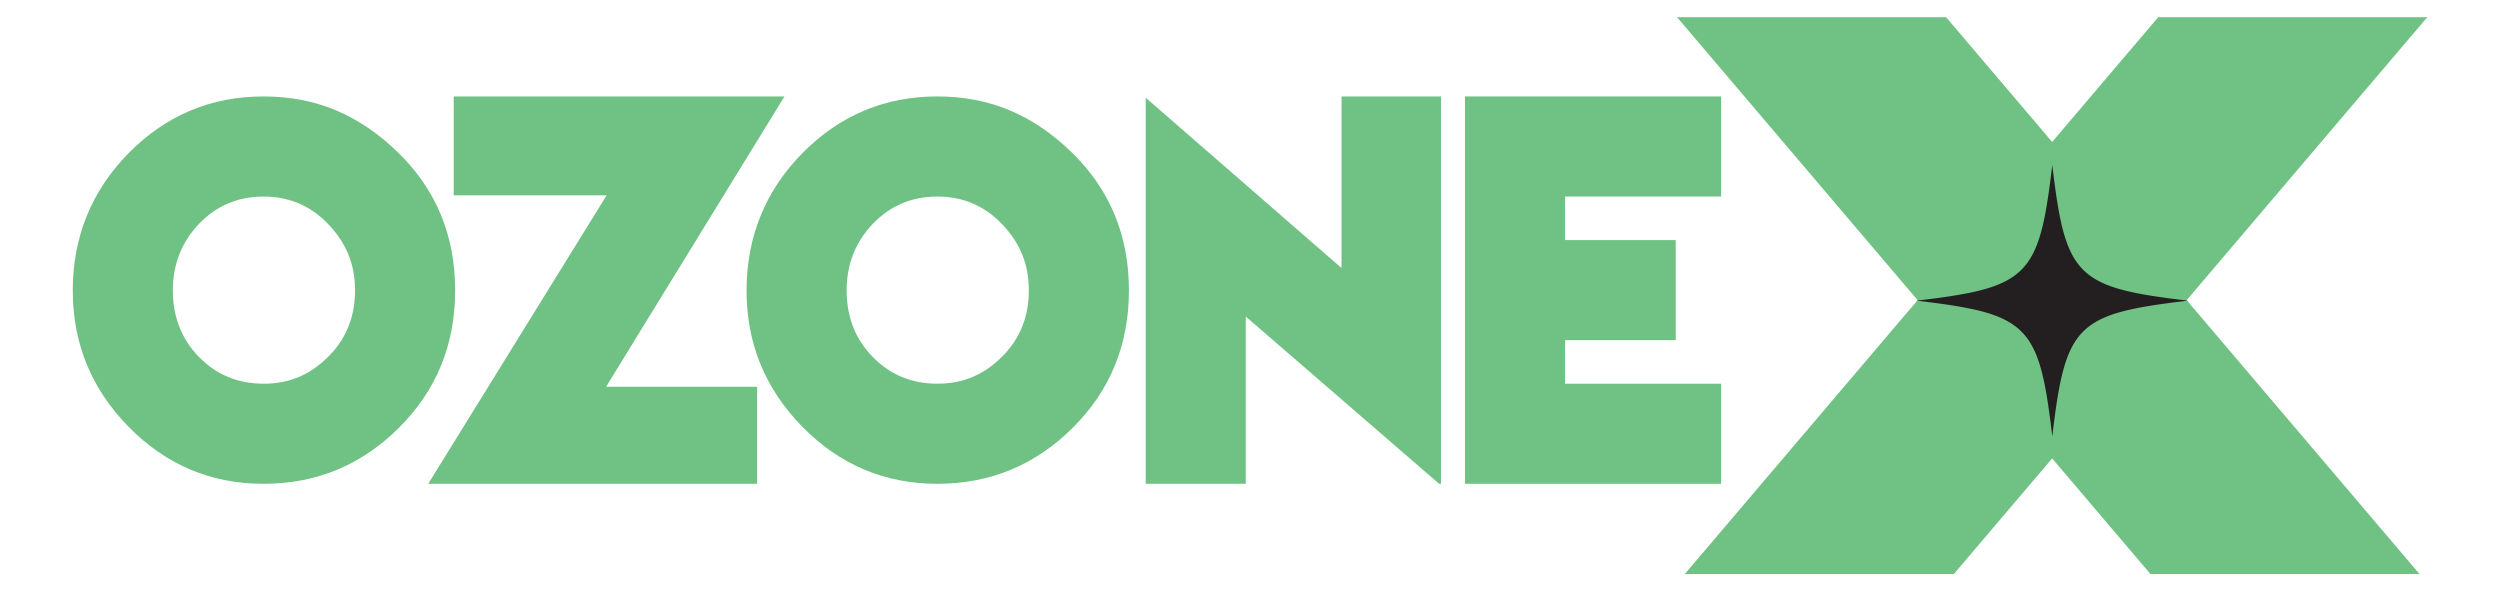 <?xml version="1.0" encoding="UTF-8"?>
<svg id="Layer_1" data-name="Layer 1" xmlns="http://www.w3.org/2000/svg" viewBox="0 0 5675.19 1342.03">
  <defs>
    <style>
      .cls-1 {
        fill: #6fc284;
      }

      .cls-2 {
        fill: #231f20;
      }
    </style>
  </defs>
  <g>
    <path class="cls-1" d="M1033.2,659.31c0,123.3-42.58,227.25-127.73,311.94-85.17,84.69-187.51,127.03-306.99,127.03s-221.6-43.05-306.29-129.16c-84.69-86.09-127.03-189.34-127.03-309.81s42.34-226.28,127.03-311.92c84.69-85.62,186.77-128.45,306.29-128.45s217.11,42.14,304.16,126.33c87.03,84.23,130.56,188.91,130.56,314.04ZM392.4,659.31c0,60.25,19.76,110.59,59.29,151.04,39.52,40.47,88.43,60.68,146.79,60.68s105.15-20.21,146.08-60.68c40.93-40.45,61.4-90.79,61.4-151.04s-20.01-107.25-59.99-149.6c-40-42.34-89.16-63.53-147.49-63.53s-107.27,20.71-146.79,62.1c-39.53,41.42-59.29,91.74-59.29,151.02Z"/>
    <path class="cls-1" d="M972.06,1098.28l405.08-654.92h-347.22v-224.42h750.9l-405.09,659.17h342.99v220.18h-746.66Z"/>
    <path class="cls-1" d="M2562.76,659.31c0,123.3-42.58,227.25-127.73,311.94-85.17,84.69-187.51,127.03-306.99,127.03s-221.6-43.05-306.29-129.16c-84.69-86.09-127.03-189.34-127.03-309.81s42.34-226.28,127.03-311.92c84.69-85.62,186.77-128.45,306.29-128.45s217.11,42.14,304.16,126.33c87.03,84.23,130.56,188.91,130.56,314.04ZM1921.96,659.31c0,60.25,19.76,110.59,59.29,151.04,39.52,40.47,88.43,60.68,146.79,60.68s105.15-20.21,146.08-60.68c40.93-40.45,61.4-90.79,61.4-151.04s-20.01-107.25-59.99-149.6c-40-42.34-89.16-63.53-147.49-63.53s-107.27,20.71-146.79,62.1c-39.53,41.42-59.29,91.74-59.29,151.02Z"/>
    <path class="cls-1" d="M3266.98,1098.28l-438.96-379.67v379.67h-227.25V221.76l444.61,386.75V218.94h225.83v879.34h-4.23Z"/>
    <path class="cls-1" d="M3552.81,446.19v98.8h251.24v227.25h-251.24v98.8h354.27v227.25h-581.52V218.94h581.52v227.25h-354.27Z"/>
  </g>
  <polygon class="cls-1" points="5510.02 39.06 4899.26 39.06 4658.53 322.21 4417.79 39.06 3807.03 39.06 4353.14 681.4 3824.7 1302.97 4435.46 1302.97 4658.53 1040.6 4881.59 1302.97 5492.36 1302.97 4963.91 681.4 5510.02 39.06"/>
  <path class="cls-2" d="M4966.88,682.51c-1.98-.23-3.95-.47-5.91-.7-1.95-.23-3.9-.47-5.82-.7-1.93-.23-3.84-.47-5.74-.7-1.9-.23-3.79-.47-5.66-.7-1.87-.23-3.73-.47-5.58-.7-1.85-.23-3.68-.47-5.5-.7-1.82-.23-3.62-.47-5.42-.7-1.79-.24-3.57-.47-5.34-.71-1.77-.24-3.52-.47-5.26-.71-1.74-.24-3.47-.48-5.18-.71-1.71-.24-3.41-.48-5.1-.72-1.69-.24-3.36-.48-5.03-.72-1.66-.24-3.31-.49-4.95-.73-1.64-.24-3.26-.49-4.87-.74-1.61-.25-3.21-.5-4.8-.74-1.59-.25-3.16-.5-4.73-.75-1.56-.25-3.11-.51-4.65-.76-1.54-.26-3.07-.51-4.58-.77-1.51-.26-3.02-.52-4.51-.78-1.49-.26-2.97-.53-4.44-.79-1.47-.27-2.92-.53-4.37-.8-1.44-.27-2.88-.54-4.3-.81-1.42-.27-2.83-.55-4.23-.83-1.4-.28-2.78-.56-4.16-.84-1.38-.28-2.74-.57-4.09-.85-1.35-.29-2.69-.58-4.02-.87-1.33-.29-2.65-.59-3.96-.88-1.31-.3-2.61-.6-3.89-.9-1.29-.3-2.56-.61-3.83-.92-1.26-.31-2.52-.62-3.76-.94-1.24-.31-2.48-.63-3.7-.95-1.22-.32-2.43-.64-3.63-.97-1.2-.33-2.39-.66-3.57-.99-1.18-.33-2.35-.67-3.51-1.01-1.16-.34-2.31-.68-3.45-1.03-1.14-.35-2.27-.7-3.39-1.05-1.12-.35-2.23-.71-3.33-1.08-1.1-.36-2.19-.73-3.27-1.1-1.08-.37-2.15-.74-3.21-1.12-1.06-.38-2.11-.76-3.15-1.15-1.04-.39-2.07-.78-3.1-1.17-1.02-.39-2.04-.79-3.04-1.2-1-.4-2-.81-2.98-1.22-.99-.41-1.96-.83-2.93-1.25-.97-.42-1.93-.85-2.88-1.28-.95-.43-1.89-.87-2.82-1.31-.93-.44-1.85-.88-2.77-1.33-.91-.45-1.82-.9-2.72-1.36-.9-.46-1.78-.92-2.66-1.39-.88-.47-1.75-.94-2.61-1.42-.86-.48-1.72-.97-2.56-1.46-.85-.49-1.68-.99-2.51-1.49-.83-.5-1.65-1.01-2.46-1.52-.81-.51-1.62-1.03-2.42-1.56-.8-.52-1.59-1.05-2.37-1.59-.78-.54-1.56-1.08-2.32-1.62-.77-.55-1.52-1.1-2.27-1.66-.75-.56-1.49-1.12-2.23-1.7-.74-.57-1.46-1.15-2.18-1.73-.72-.58-1.43-1.17-2.14-1.77-.71-.6-1.4-1.2-2.1-1.81-.69-.61-1.38-1.23-2.05-1.85-.68-.62-1.35-1.25-2.01-1.89-.66-.64-1.32-1.28-1.97-1.93-.65-.65-1.29-1.31-1.93-1.97-.64-.66-1.26-1.33-1.89-2.01-.62-.68-1.24-1.36-1.85-2.05-.61-.69-1.21-1.39-1.81-2.1-.6-.71-1.19-1.42-1.77-2.14-.58-.72-1.16-1.45-1.73-2.18-.57-.74-1.14-1.48-1.7-2.23-.56-.75-1.11-1.51-1.66-2.27-.55-.77-1.09-1.54-1.62-2.32s-1.07-1.57-1.59-2.37c-.52-.8-1.04-1.6-1.56-2.42-.51-.81-1.02-1.63-1.52-2.46-.5-.83-1-1.67-1.49-2.51-.49-.85-.98-1.7-1.46-2.56-.48-.86-.96-1.73-1.42-2.61-.47-.88-.93-1.77-1.39-2.66-.46-.9-.91-1.8-1.36-2.72-.45-.91-.89-1.84-1.33-2.77-.44-.93-.88-1.87-1.31-2.82-.43-.95-.86-1.91-1.28-2.88-.42-.97-.84-1.94-1.25-2.93-.41-.99-.82-1.98-1.22-2.98-.4-1-.8-2.02-1.2-3.04-.39-1.02-.79-2.06-1.17-3.1-.39-1.04-.77-2.09-1.15-3.15-.38-1.06-.75-2.13-1.12-3.21-.37-1.08-.74-2.17-1.1-3.27-.36-1.1-.72-2.21-1.08-3.33-.35-1.12-.71-2.25-1.05-3.39-.35-1.14-.69-2.29-1.03-3.45-.34-1.16-.68-2.33-1.01-3.51-.33-1.18-.66-2.37-.99-3.57-.33-1.2-.65-2.41-.97-3.63-.32-1.22-.64-2.45-.95-3.7-.31-1.24-.63-2.5-.94-3.76-.31-1.26-.61-2.54-.92-3.83-.3-1.29-.6-2.58-.9-3.89-.3-1.31-.59-2.63-.88-3.96-.29-1.33-.58-2.67-.87-4.02-.29-1.35-.57-2.72-.85-4.09-.28-1.38-.56-2.76-.84-4.16-.28-1.4-.55-2.81-.83-4.23-.27-1.42-.55-2.85-.81-4.3-.27-1.44-.54-2.9-.8-4.37-.27-1.47-.53-2.95-.79-4.44-.26-1.49-.52-2.99-.78-4.51-.26-1.51-.52-3.04-.77-4.58-.26-1.54-.51-3.09-.76-4.65-.25-1.56-.5-3.14-.75-4.73-.25-1.59-.5-3.19-.74-4.8s-.49-3.24-.74-4.87c-.24-1.64-.49-3.29-.73-4.95-.24-1.66-.48-3.34-.72-5.03-.24-1.69-.48-3.39-.72-5.1-.24-1.71-.48-3.44-.71-5.18-.24-1.74-.47-3.49-.71-5.26-.24-1.77-.47-3.54-.71-5.34-.24-1.79-.47-3.6-.7-5.42-.23-1.82-.47-3.65-.7-5.5-.23-1.85-.47-3.7-.7-5.58-.23-1.87-.47-3.76-.7-5.66-.23-1.9-.47-3.81-.7-5.74-.23-1.93-.47-3.87-.7-5.82-.23-1.95-.47-3.92-.7-5.91-.23,1.98-.47,3.95-.7,5.91-.23,1.95-.47,3.9-.7,5.82-.23,1.93-.47,3.84-.7,5.74-.23,1.9-.47,3.79-.7,5.66-.23,1.87-.47,3.73-.7,5.58-.23,1.85-.47,3.68-.7,5.5-.23,1.82-.47,3.62-.7,5.42-.24,1.79-.47,3.57-.71,5.34-.24,1.77-.47,3.52-.71,5.26-.24,1.74-.48,3.47-.71,5.18-.24,1.71-.48,3.41-.72,5.1-.24,1.69-.48,3.36-.72,5.03-.24,1.66-.49,3.31-.73,4.95-.24,1.64-.49,3.26-.74,4.87-.25,1.61-.49,3.21-.74,4.8-.25,1.59-.5,3.16-.75,4.73-.25,1.56-.51,3.11-.76,4.65-.26,1.54-.51,3.07-.77,4.58-.26,1.51-.52,3.02-.78,4.51-.26,1.49-.53,2.97-.79,4.44-.27,1.47-.53,2.92-.8,4.37-.27,1.44-.54,2.88-.81,4.3-.27,1.42-.55,2.83-.83,4.23-.28,1.4-.56,2.78-.84,4.16-.28,1.38-.57,2.74-.85,4.09-.29,1.35-.58,2.69-.87,4.02-.29,1.33-.59,2.65-.88,3.96-.3,1.31-.6,2.61-.9,3.89-.3,1.29-.61,2.56-.92,3.83-.31,1.26-.62,2.52-.94,3.76-.31,1.24-.63,2.48-.95,3.7-.32,1.22-.64,2.43-.97,3.63-.33,1.2-.66,2.39-.99,3.57s-.67,2.35-1.01,3.51c-.34,1.16-.68,2.31-1.03,3.45-.35,1.14-.7,2.27-1.05,3.39-.35,1.12-.71,2.23-1.08,3.33-.36,1.1-.73,2.19-1.1,3.27-.37,1.08-.74,2.15-1.12,3.21-.38,1.06-.76,2.11-1.15,3.15-.39,1.04-.78,2.07-1.17,3.1-.39,1.02-.79,2.04-1.2,3.04-.4,1-.81,2-1.22,2.98-.41.99-.83,1.96-1.25,2.93-.42.97-.85,1.93-1.28,2.88-.43.95-.87,1.89-1.31,2.82-.44.93-.88,1.85-1.33,2.77-.45.91-.9,1.82-1.36,2.72-.46.9-.92,1.78-1.39,2.66-.47.88-.94,1.75-1.42,2.61-.48.86-.97,1.72-1.46,2.56-.49.85-.99,1.68-1.49,2.51-.5.83-1.01,1.65-1.52,2.46-.51.81-1.03,1.62-1.56,2.42-.52.8-1.05,1.59-1.59,2.37-.54.78-1.08,1.55-1.62,2.32-.55.77-1.1,1.52-1.66,2.27-.56.75-1.12,1.49-1.7,2.23-.57.74-1.15,1.46-1.73,2.18-.58.72-1.17,1.43-1.77,2.14-.6.71-1.2,1.4-1.81,2.1-.61.69-1.23,1.38-1.85,2.05s-1.25,1.35-1.89,2.01-1.28,1.32-1.93,1.97c-.65.65-1.31,1.29-1.97,1.93-.66.64-1.33,1.27-2.01,1.89-.68.62-1.36,1.24-2.05,1.85-.69.61-1.39,1.21-2.1,1.81-.71.6-1.42,1.19-2.14,1.77-.72.58-1.45,1.16-2.18,1.73-.74.57-1.48,1.14-2.23,1.7-.75.56-1.51,1.11-2.27,1.66-.77.55-1.54,1.09-2.32,1.62-.78.54-1.57,1.07-2.37,1.59-.8.52-1.6,1.04-2.42,1.56-.81.51-1.63,1.02-2.46,1.52-.83.5-1.67,1-2.51,1.49-.85.49-1.7.98-2.56,1.46-.86.48-1.73.96-2.61,1.42-.88.47-1.77.93-2.66,1.39-.9.46-1.8.91-2.72,1.36-.91.45-1.84.89-2.77,1.33-.93.44-1.87.88-2.82,1.31-.95.43-1.91.86-2.88,1.28-.97.42-1.94.84-2.93,1.25-.99.41-1.98.82-2.98,1.22-1,.4-2.02.8-3.04,1.2-1.02.39-2.05.79-3.1,1.17-1.04.39-2.09.77-3.15,1.15-1.06.38-2.13.75-3.21,1.12-1.08.37-2.17.74-3.27,1.1-1.1.36-2.21.72-3.33,1.08-1.12.36-2.25.71-3.39,1.05-1.14.35-2.29.69-3.45,1.03-1.16.34-2.33.68-3.51,1.01-1.18.33-2.37.66-3.57.99-1.2.33-2.41.65-3.63.97-1.22.32-2.45.64-3.7.95-1.24.31-2.5.63-3.76.94-1.26.31-2.54.61-3.83.92-1.29.3-2.58.6-3.89.9-1.31.3-2.63.59-3.96.88-1.33.29-2.67.58-4.02.87-1.35.29-2.72.57-4.09.85-1.37.28-2.76.56-4.16.84-1.4.28-2.81.55-4.23.83-1.42.27-2.85.55-4.3.81-1.44.27-2.9.54-4.37.8-1.47.27-2.95.53-4.44.79-1.49.26-2.99.52-4.51.78-1.51.26-3.04.52-4.58.77-1.54.26-3.09.51-4.65.76-1.56.25-3.14.5-4.73.75-1.59.25-3.19.5-4.8.74-1.61.25-3.24.49-4.87.74-1.64.24-3.29.49-4.95.73-1.66.24-3.34.48-5.03.72-1.69.24-3.39.48-5.1.72-1.71.24-3.44.48-5.18.71-1.74.24-3.49.47-5.26.71-1.77.24-3.54.47-5.34.71-1.79.24-3.6.47-5.42.7-1.82.23-3.65.47-5.5.7-1.85.23-3.7.47-5.58.7-1.87.23-3.76.47-5.66.7-1.9.23-3.81.47-5.74.7-1.93.23-3.87.47-5.82.7-1.95.23-3.92.47-5.91.7,1.98.23,3.95.47,5.91.7,1.95.23,3.9.47,5.82.7,1.93.23,3.84.47,5.74.7,1.9.23,3.79.47,5.66.7,1.87.23,3.73.47,5.58.7,1.85.23,3.68.47,5.5.7,1.82.23,3.62.47,5.42.7,1.79.24,3.57.47,5.34.71,1.77.24,3.52.47,5.26.71,1.74.24,3.47.48,5.18.71,1.71.24,3.41.48,5.1.72,1.69.24,3.36.48,5.03.72,1.66.24,3.31.49,4.95.73,1.64.24,3.26.49,4.87.74,1.61.25,3.21.49,4.8.74,1.59.25,3.16.5,4.73.75,1.56.25,3.11.51,4.65.76,1.54.26,3.07.51,4.58.77,1.51.26,3.02.52,4.51.78,1.49.26,2.97.53,4.44.79,1.47.27,2.92.53,4.37.8,1.44.27,2.88.54,4.3.81,1.42.27,2.83.55,4.23.83,1.4.28,2.78.56,4.16.84,1.38.28,2.74.57,4.09.85,1.35.29,2.69.58,4.02.87,1.33.29,2.65.59,3.96.88,1.31.3,2.61.6,3.89.9,1.29.3,2.56.61,3.83.92,1.26.31,2.52.62,3.76.94,1.24.31,2.48.63,3.7.95,1.22.32,2.43.64,3.63.97,1.2.33,2.39.66,3.57.99,1.18.33,2.35.67,3.51,1.01,1.16.34,2.31.68,3.45,1.03,1.14.35,2.27.7,3.39,1.05,1.12.35,2.23.71,3.33,1.08,1.1.36,2.19.73,3.27,1.1,1.08.37,2.15.74,3.21,1.12,1.06.38,2.11.76,3.15,1.15,1.04.39,2.07.78,3.1,1.17,1.02.39,2.04.79,3.04,1.2,1,.4,2,.81,2.98,1.22.99.41,1.96.83,2.93,1.25.97.42,1.93.85,2.88,1.28.95.43,1.89.87,2.82,1.31.93.44,1.85.88,2.77,1.33.91.45,1.82.9,2.72,1.36.9.46,1.78.92,2.66,1.39.88.47,1.75.94,2.61,1.42.86.48,1.72.97,2.56,1.46.85.49,1.68.99,2.51,1.49.83.5,1.65,1.01,2.46,1.52.81.51,1.62,1.03,2.42,1.56.8.52,1.59,1.05,2.37,1.59.78.54,1.55,1.08,2.32,1.62.77.55,1.52,1.1,2.27,1.66.75.56,1.49,1.12,2.23,1.7.74.57,1.46,1.15,2.18,1.73.72.58,1.43,1.17,2.14,1.77.71.6,1.4,1.2,2.1,1.81.69.61,1.38,1.23,2.05,1.85.68.62,1.35,1.25,2.01,1.89.66.64,1.32,1.28,1.97,1.93s1.29,1.31,1.93,1.97c.64.66,1.26,1.33,1.89,2.01.62.68,1.24,1.36,1.85,2.05.61.69,1.21,1.39,1.81,2.1.6.71,1.19,1.42,1.77,2.14.58.72,1.16,1.45,1.73,2.18.57.74,1.14,1.48,1.7,2.23.56.75,1.11,1.51,1.66,2.27.55.77,1.09,1.54,1.62,2.32.54.78,1.07,1.57,1.59,2.37.52.8,1.04,1.6,1.56,2.42.51.81,1.02,1.63,1.52,2.46.5.83,1,1.67,1.49,2.51.49.85.98,1.7,1.46,2.56.48.86.96,1.73,1.42,2.61.47.88.93,1.77,1.39,2.66.46.9.91,1.8,1.36,2.72.45.91.89,1.84,1.33,2.77.44.93.87,1.87,1.31,2.82.43.95.86,1.91,1.28,2.88.42.97.84,1.94,1.25,2.93.41.99.82,1.98,1.22,2.98.4,1,.8,2.02,1.2,3.04.39,1.02.79,2.05,1.17,3.1.39,1.04.77,2.09,1.15,3.15.38,1.06.75,2.13,1.12,3.21.37,1.08.74,2.17,1.1,3.27.36,1.1.72,2.21,1.08,3.33.35,1.12.71,2.25,1.05,3.39.35,1.14.69,2.29,1.03,3.45.34,1.16.68,2.33,1.01,3.51.33,1.18.66,2.37.99,3.57.33,1.2.65,2.41.97,3.63.32,1.22.64,2.45.95,3.7.31,1.24.63,2.5.94,3.76.31,1.26.61,2.54.92,3.83.3,1.29.6,2.58.9,3.89.3,1.31.59,2.63.89,3.96.29,1.33.58,2.67.87,4.02.29,1.35.57,2.72.85,4.09.28,1.38.56,2.76.84,4.16.28,1.4.55,2.81.83,4.23.27,1.42.55,2.85.81,4.3.27,1.44.54,2.9.8,4.37.27,1.47.53,2.95.79,4.44.26,1.49.52,2.99.78,4.51.26,1.51.52,3.04.77,4.58.26,1.54.51,3.09.76,4.65.25,1.56.5,3.14.75,4.73.25,1.59.5,3.19.74,4.8.25,1.61.49,3.24.74,4.87.24,1.64.49,3.29.73,4.95.24,1.66.48,3.34.72,5.03.24,1.69.48,3.39.72,5.1.24,1.71.48,3.44.71,5.18.24,1.74.47,3.49.71,5.26.24,1.77.47,3.54.71,5.34.24,1.79.47,3.6.7,5.42.23,1.82.47,3.65.7,5.5.23,1.85.47,3.7.7,5.58.23,1.87.47,3.76.7,5.66.23,1.9.47,3.81.7,5.74.23,1.93.47,3.87.7,5.82.23,1.95.47,3.92.7,5.91.23-1.98.47-3.95.7-5.91.23-1.95.47-3.9.7-5.82.23-1.93.47-3.84.7-5.74.23-1.9.47-3.79.7-5.66.23-1.87.47-3.73.7-5.58.23-1.85.47-3.68.7-5.5.23-1.82.47-3.62.7-5.42.24-1.79.47-3.57.71-5.34.24-1.77.47-3.52.71-5.26.24-1.74.48-3.47.71-5.18.24-1.71.48-3.41.72-5.1.24-1.69.48-3.36.72-5.03.24-1.66.49-3.31.73-4.95.24-1.64.49-3.26.74-4.87.25-1.61.49-3.21.74-4.8.25-1.59.5-3.16.75-4.73.25-1.56.51-3.11.76-4.65s.51-3.07.77-4.58c.26-1.51.52-3.02.78-4.51.26-1.49.53-2.97.79-4.44.27-1.47.53-2.92.8-4.37.27-1.44.54-2.88.81-4.3.27-1.42.55-2.83.83-4.23.28-1.4.56-2.78.84-4.16.28-1.38.57-2.74.85-4.09.29-1.35.58-2.69.87-4.02.29-1.33.59-2.65.88-3.96.3-1.31.6-2.61.9-3.89.3-1.29.61-2.56.92-3.83.31-1.26.62-2.52.94-3.76.31-1.24.63-2.48.95-3.7.32-1.22.64-2.43.97-3.63.33-1.2.66-2.39.99-3.57.33-1.18.67-2.35,1.01-3.51.34-1.16.68-2.31,1.03-3.45.35-1.14.7-2.27,1.05-3.39.35-1.12.71-2.23,1.08-3.33.36-1.1.73-2.19,1.1-3.27.37-1.08.74-2.15,1.12-3.21.38-1.06.76-2.11,1.15-3.15.39-1.04.78-2.07,1.17-3.1.39-1.02.79-2.04,1.2-3.04.4-1,.81-2,1.22-2.98.41-.99.83-1.96,1.25-2.93s.85-1.93,1.28-2.87c.43-.95.87-1.89,1.31-2.82.44-.93.88-1.85,1.33-2.77.45-.91.9-1.82,1.36-2.72.46-.9.92-1.78,1.39-2.66.47-.88.94-1.75,1.42-2.61.48-.86.97-1.72,1.46-2.56.49-.85.99-1.68,1.49-2.51.5-.83,1.01-1.65,1.52-2.46.51-.81,1.03-1.62,1.56-2.42.52-.8,1.05-1.59,1.59-2.37.54-.78,1.08-1.55,1.62-2.32.55-.77,1.1-1.52,1.66-2.27.56-.75,1.12-1.49,1.7-2.23.57-.74,1.15-1.46,1.73-2.18.58-.72,1.17-1.43,1.77-2.14.6-.71,1.2-1.4,1.81-2.1.61-.69,1.23-1.38,1.85-2.05.62-.68,1.25-1.35,1.89-2.01.64-.66,1.28-1.32,1.93-1.97.65-.65,1.31-1.29,1.97-1.93.66-.64,1.33-1.26,2.01-1.89.68-.62,1.36-1.24,2.05-1.85s1.39-1.21,2.1-1.81c.71-.6,1.42-1.19,2.14-1.77.72-.58,1.45-1.16,2.18-1.73.74-.57,1.48-1.14,2.23-1.7.75-.56,1.51-1.11,2.27-1.66.77-.55,1.54-1.09,2.32-1.62.78-.54,1.57-1.07,2.37-1.59.8-.52,1.6-1.04,2.42-1.56.81-.51,1.63-1.02,2.46-1.52.83-.5,1.67-1,2.51-1.49.85-.49,1.7-.98,2.56-1.46.86-.48,1.73-.96,2.61-1.42.88-.47,1.77-.93,2.66-1.39.9-.46,1.8-.91,2.72-1.36.91-.45,1.84-.89,2.77-1.33.93-.44,1.87-.87,2.82-1.31.95-.43,1.91-.86,2.88-1.28.97-.42,1.94-.84,2.93-1.25.99-.41,1.98-.82,2.98-1.22,1-.4,2.02-.8,3.04-1.2,1.02-.39,2.06-.79,3.1-1.17,1.04-.39,2.09-.77,3.15-1.15,1.06-.38,2.13-.75,3.21-1.12,1.08-.37,2.17-.74,3.27-1.1,1.1-.36,2.21-.72,3.33-1.08,1.12-.36,2.25-.71,3.39-1.05,1.14-.35,2.29-.69,3.45-1.03,1.16-.34,2.33-.68,3.51-1.01,1.18-.33,2.37-.66,3.57-.99,1.2-.33,2.41-.65,3.63-.97,1.22-.32,2.45-.64,3.7-.95,1.24-.31,2.5-.63,3.76-.94,1.26-.31,2.54-.61,3.83-.92,1.29-.3,2.58-.6,3.89-.9,1.31-.3,2.63-.59,3.96-.88,1.33-.29,2.67-.58,4.02-.87,1.35-.29,2.72-.57,4.09-.85,1.38-.28,2.76-.56,4.16-.84,1.4-.28,2.81-.55,4.23-.83,1.42-.27,2.85-.55,4.3-.81,1.44-.27,2.9-.54,4.37-.8,1.47-.27,2.95-.53,4.44-.79,1.49-.26,2.99-.52,4.51-.78,1.51-.26,3.04-.52,4.58-.77,1.54-.26,3.09-.51,4.65-.76,1.56-.25,3.14-.5,4.73-.75,1.59-.25,3.19-.5,4.8-.74,1.61-.25,3.24-.49,4.87-.74,1.64-.24,3.29-.49,4.95-.73,1.66-.24,3.34-.48,5.03-.72,1.69-.24,3.39-.48,5.1-.72,1.71-.24,3.44-.48,5.18-.71,1.74-.24,3.49-.47,5.26-.71,1.77-.24,3.54-.47,5.34-.71,1.79-.24,3.6-.47,5.42-.7,1.82-.23,3.65-.47,5.5-.7,1.85-.23,3.7-.47,5.58-.7,1.87-.23,3.76-.47,5.66-.7,1.9-.23,3.81-.47,5.74-.7,1.93-.23,3.87-.47,5.82-.7,1.95-.23,3.92-.47,5.91-.7Z"/>
</svg>
